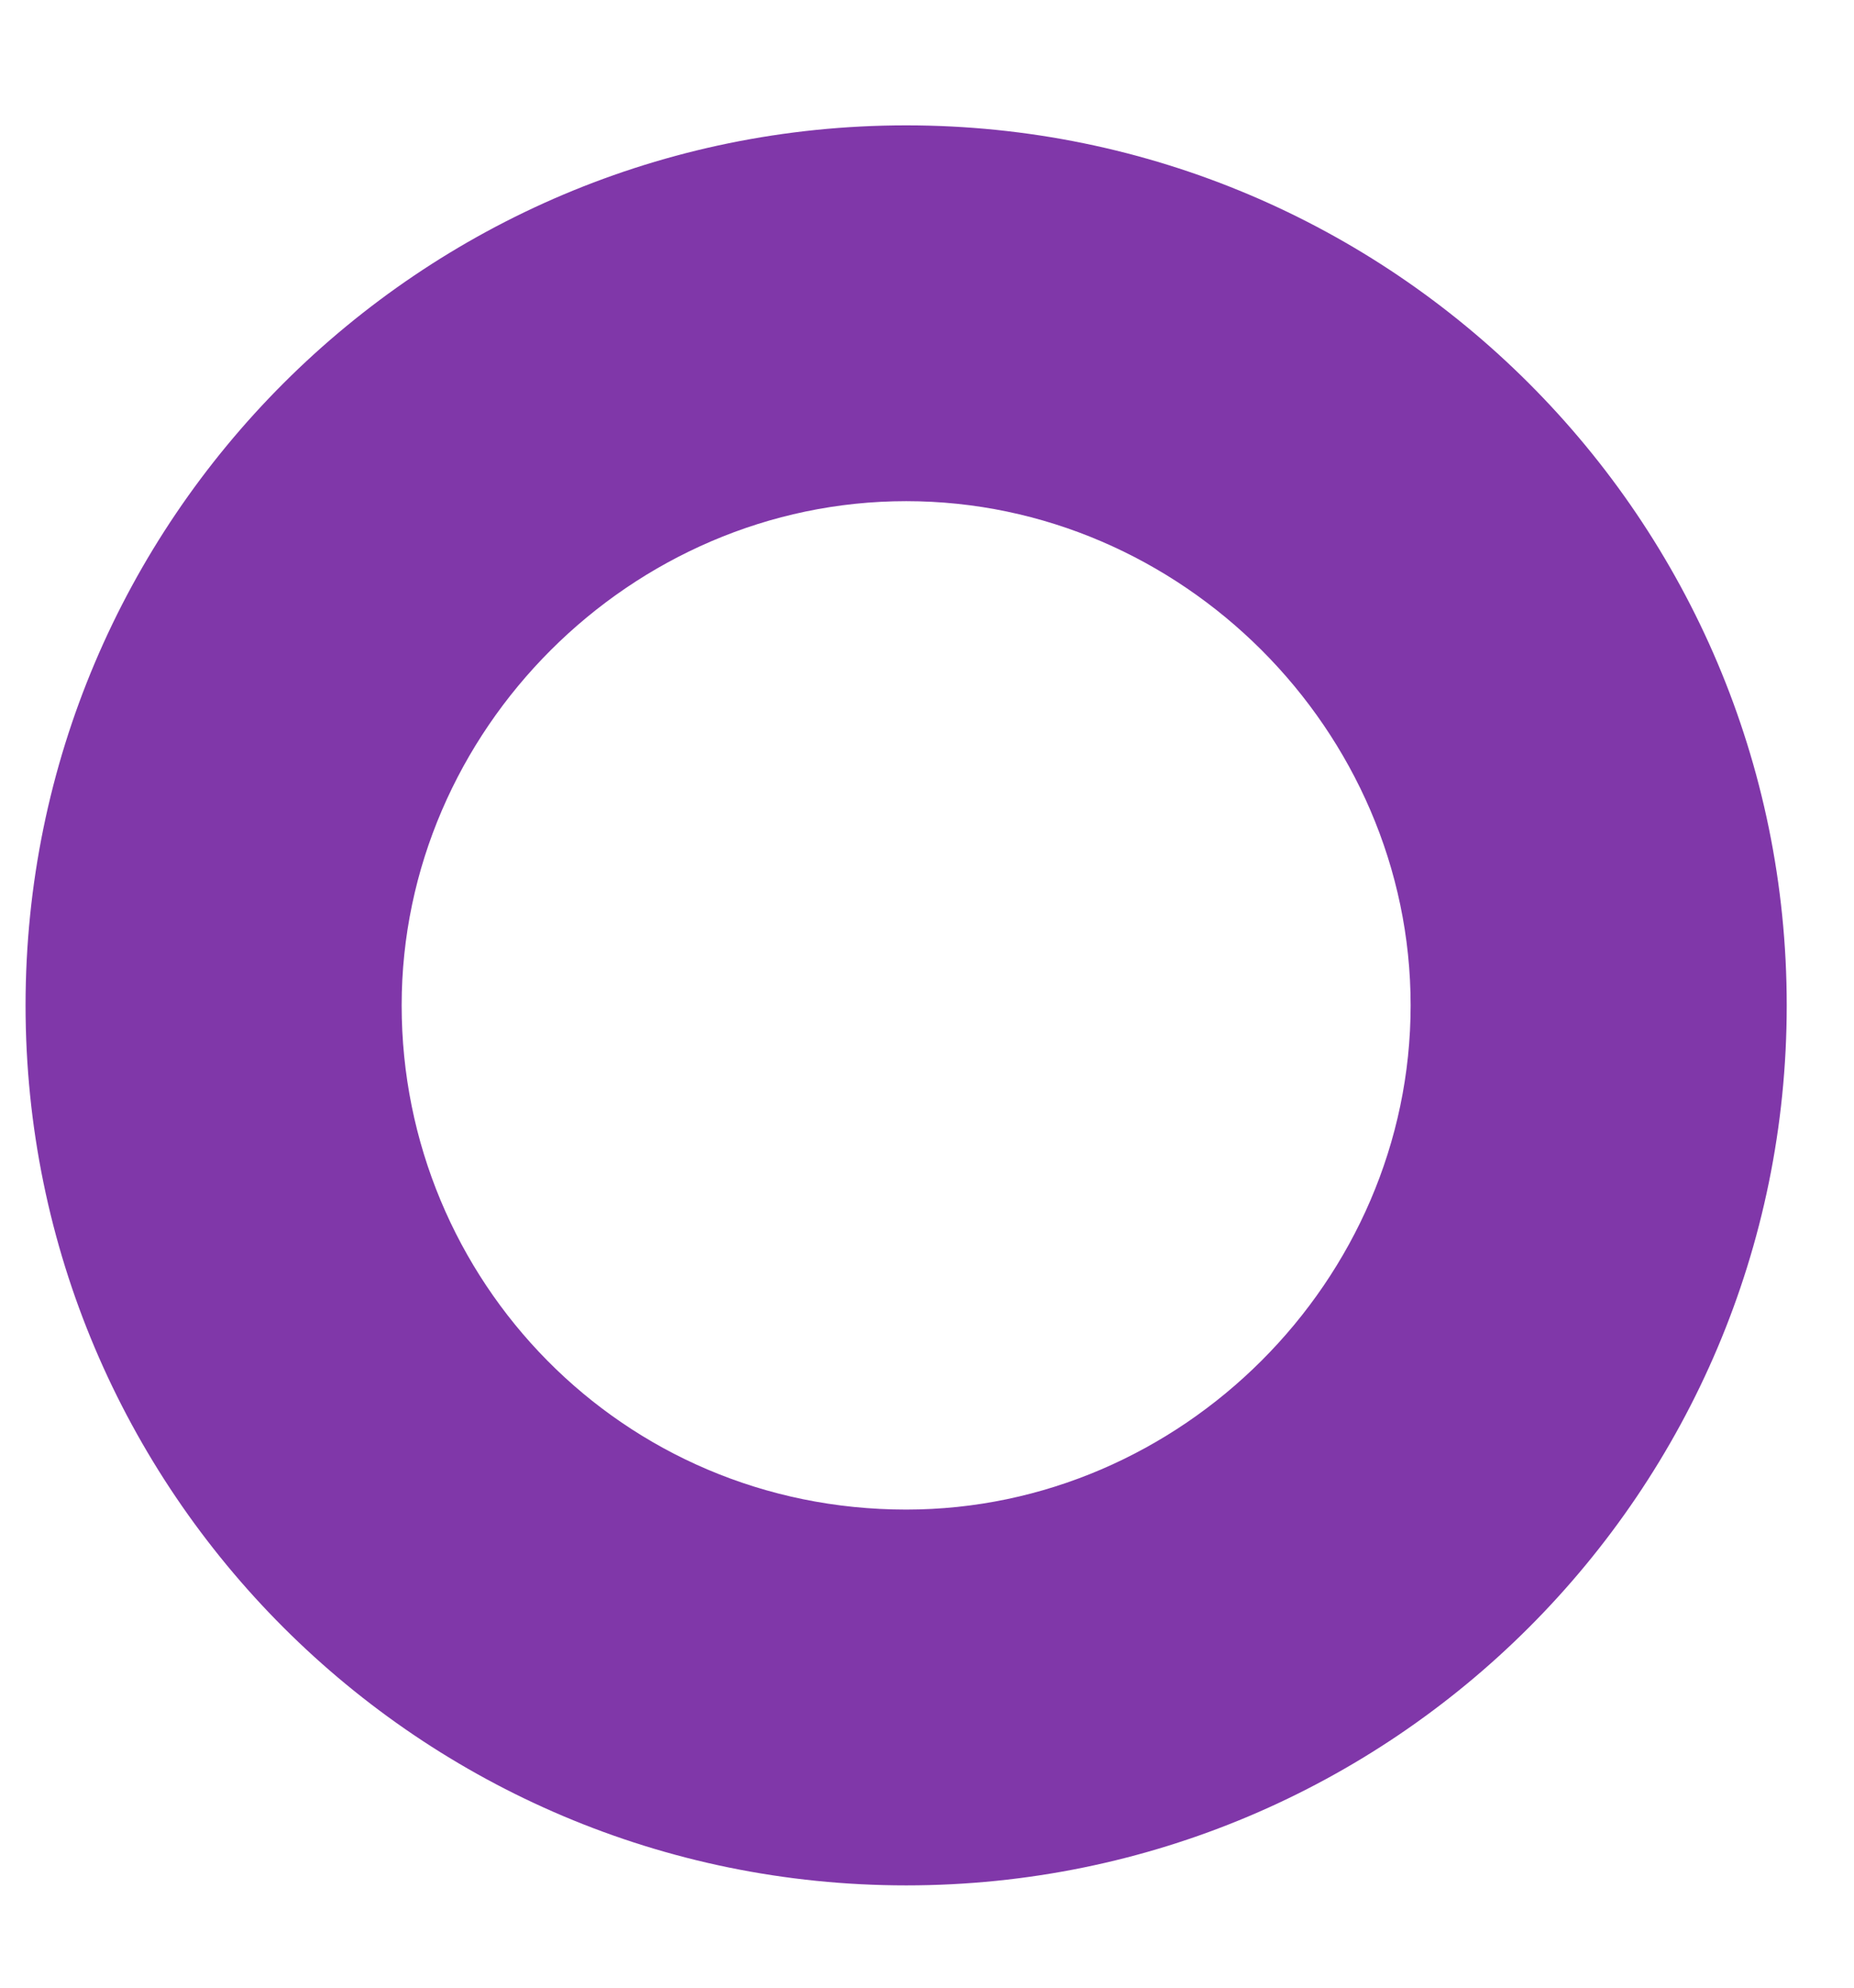 <svg width="14" height="15" viewBox="0 0 14 15" fill="none" xmlns="http://www.w3.org/2000/svg">
<path id="Vector" fill-rule="evenodd" clip-rule="evenodd" d="M6.843 11.392C8.921 11.392 10.652 9.662 10.652 7.587C10.652 5.512 8.921 3.782 6.843 3.782C4.765 3.782 3.033 5.512 3.033 7.587C3.033 9.662 4.696 11.392 6.843 11.392ZM6.843 14.228C10.514 14.228 13.492 11.254 13.492 7.587C13.492 3.921 10.514 0.946 6.843 0.946C3.172 0.946 0.193 3.921 0.193 7.587C0.193 11.254 3.172 14.228 6.843 14.228Z" fill="#8037A9"/>
</svg>
